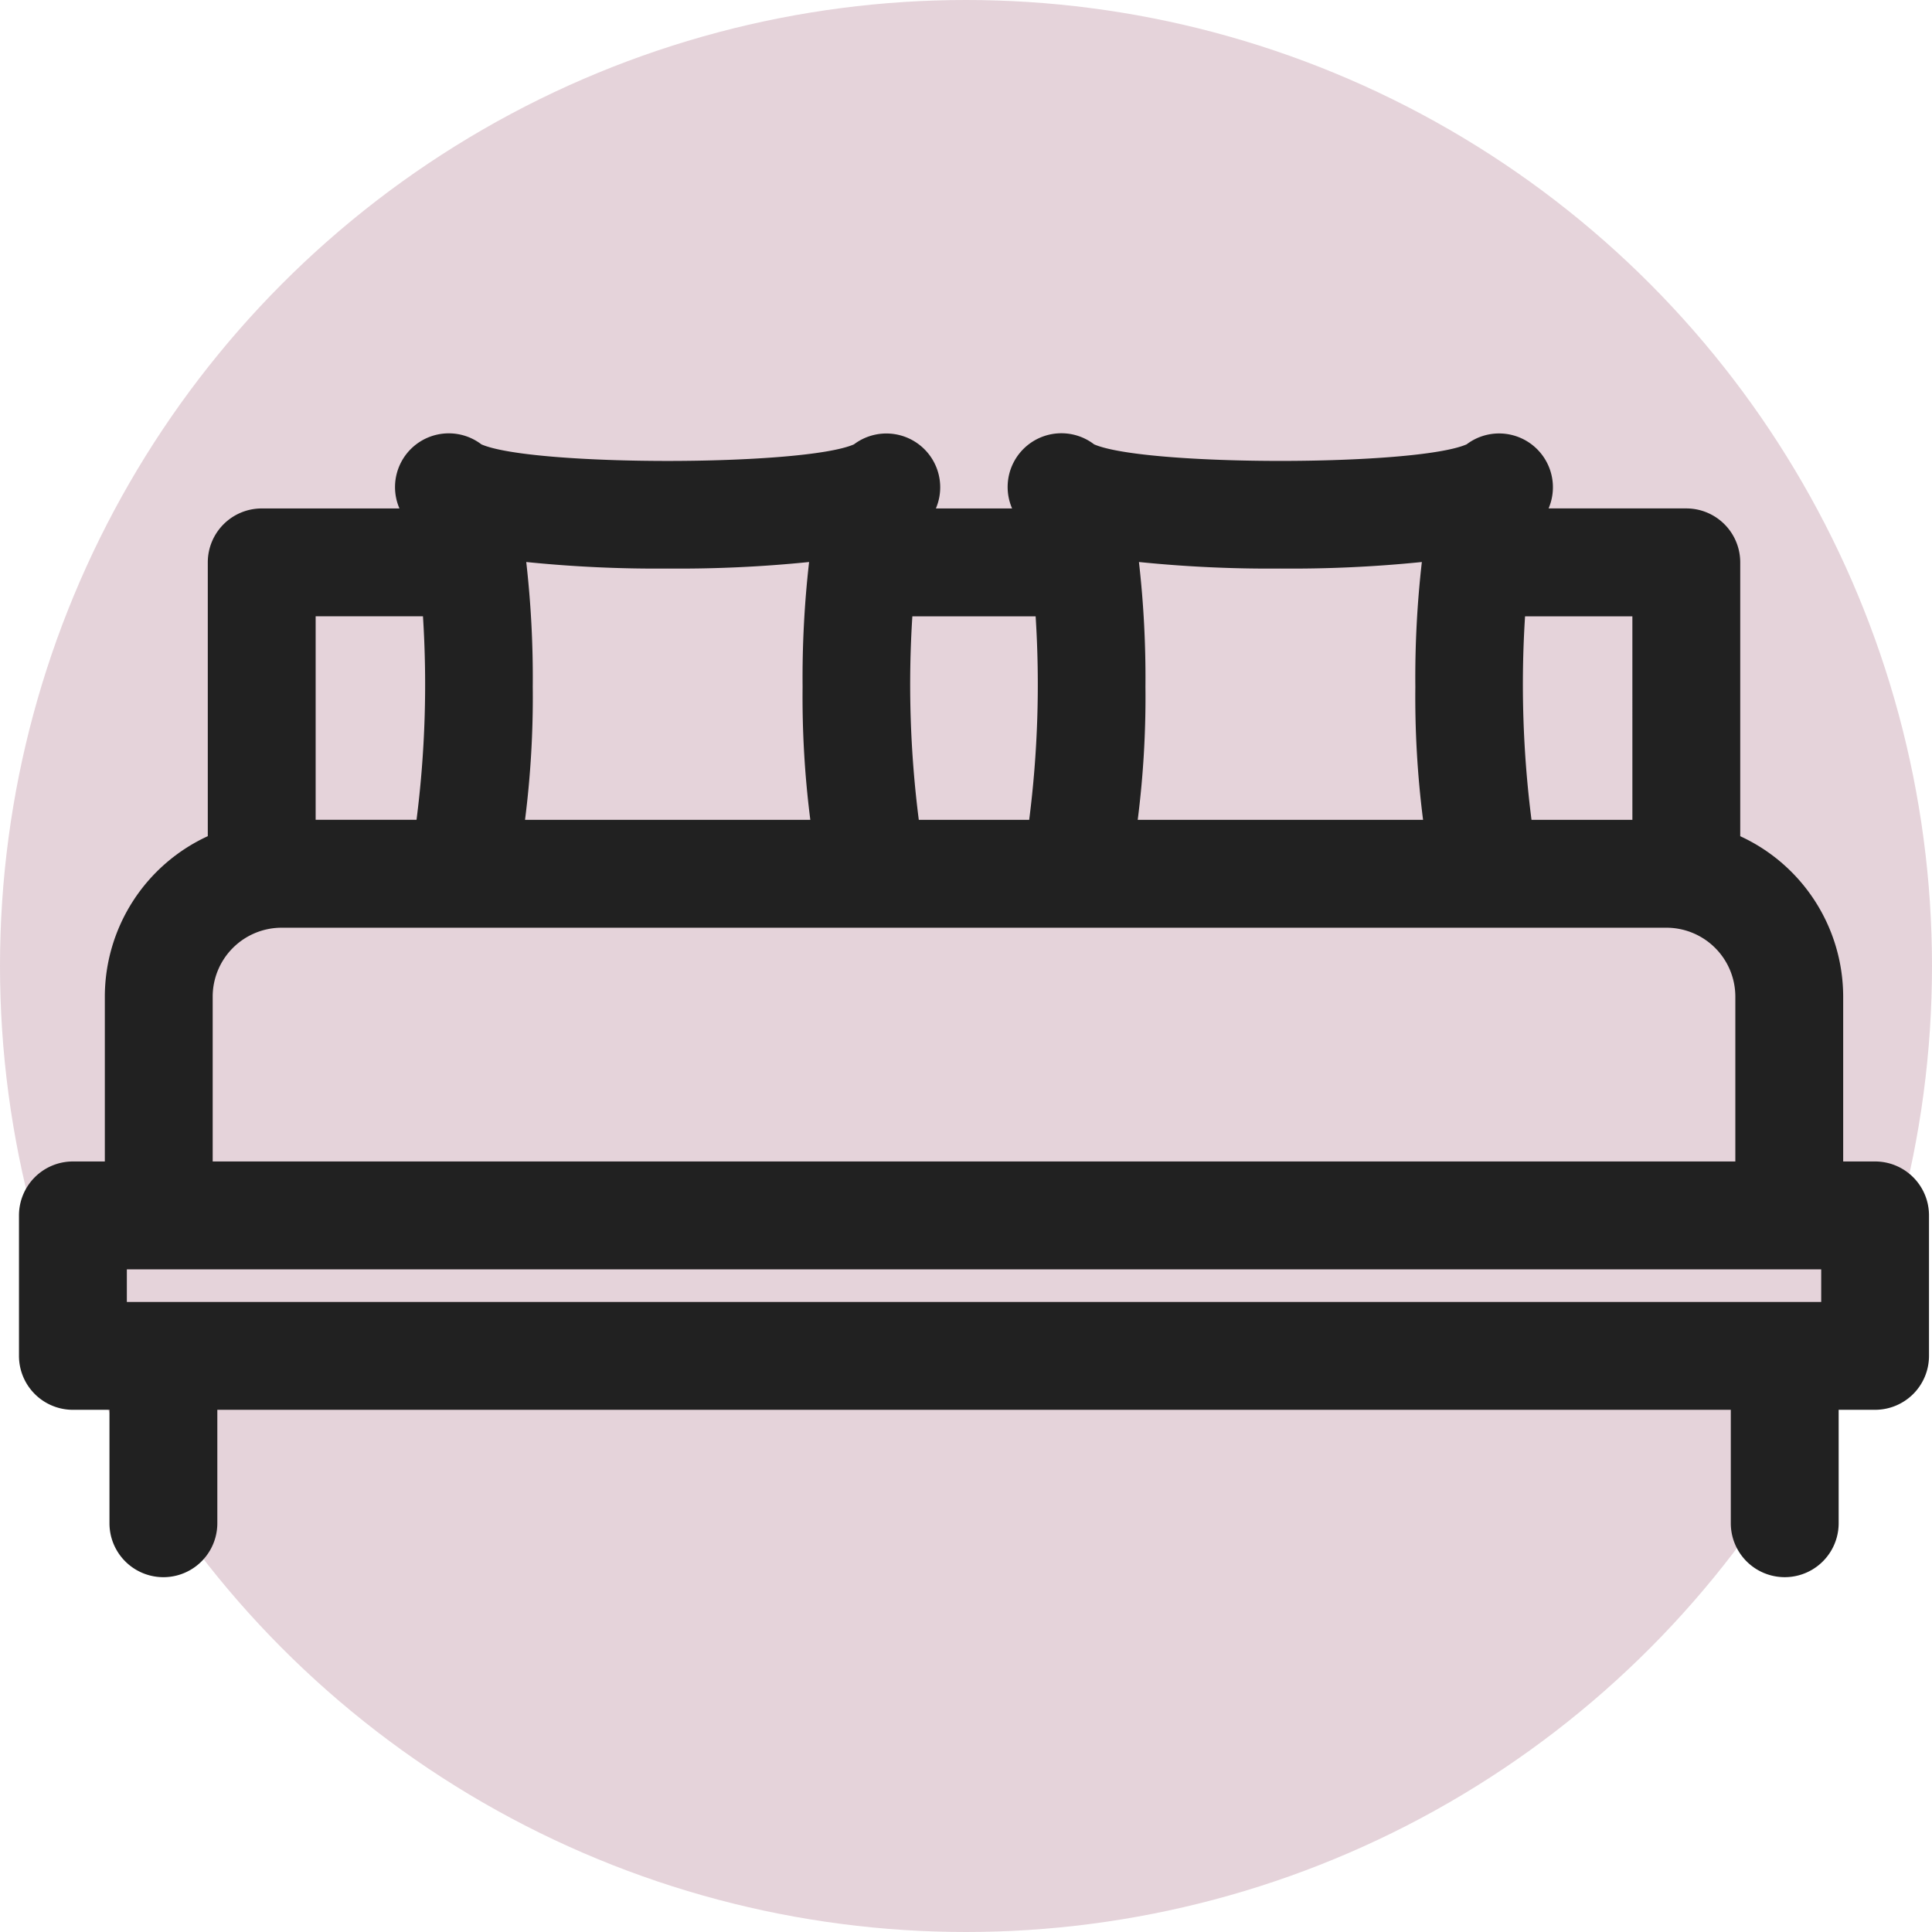 <?xml version="1.0" encoding="UTF-8"?> <svg xmlns="http://www.w3.org/2000/svg" width="150" height="150" viewBox="0 0 150 150"><g id="Gruppe_272" data-name="Gruppe 272" transform="translate(-17.039 -20.464)"><g id="Kreis" transform="translate(17.039 20.464)"><circle id="Ellipse_17" data-name="Ellipse 17" cx="75" cy="75" r="75" fill="#7f2346" opacity="0.2"></circle></g><g id="Fläche" transform="translate(18.513 54.121)"><path id="Pfad_332" data-name="Pfad 332" d="M162.205,101.1h-2.48V88.3a13.727,13.727,0,0,0-7.993-12.453V54.585a4.187,4.187,0,0,0-4.187-4.187H136.853a4.179,4.179,0,0,0-6.364-4.975c-3.945,1.715-24.978,1.715-28.922,0A4.174,4.174,0,0,0,95.2,50.4H89.283a4.179,4.179,0,0,0-6.363-4.975c-3.944,1.715-24.98,1.715-28.922,0A4.174,4.174,0,0,0,47.634,50.4H36.941a4.187,4.187,0,0,0-4.187,4.187V75.844A13.729,13.729,0,0,0,24.76,88.3v12.8H22.282a4.187,4.187,0,0,0-4.187,4.187v10.907a4.186,4.186,0,0,0,4.187,4.187H25.12v8.808a4.187,4.187,0,0,0,8.374,0V120.38H151v8.808a4.187,4.187,0,1,0,8.374,0V120.38h2.827a4.186,4.186,0,0,0,4.187-4.187V105.287A4.187,4.187,0,0,0,162.205,101.1ZM26.469,112.007v-2.533h131.55v2.533ZM143.359,74.575h-7.833a83.039,83.039,0,0,1-.5-15.8h8.332ZM116.028,55.066a99.706,99.706,0,0,0,10.985-.508,79.062,79.062,0,0,0-.505,9.69,75.326,75.326,0,0,0,.6,10.327H104.953a75.288,75.288,0,0,0,.6-10.327,79.345,79.345,0,0,0-.505-9.69A99.7,99.7,0,0,0,116.028,55.066ZM87.956,74.575a82.926,82.926,0,0,1-.5-15.8h9.571a82.925,82.925,0,0,1-.5,15.8Zm-19.5-19.509a99.7,99.7,0,0,0,10.983-.508,79.342,79.342,0,0,0-.505,9.69,75.286,75.286,0,0,0,.6,10.327H57.384a75.288,75.288,0,0,0,.6-10.327,79.342,79.342,0,0,0-.505-9.69A99.677,99.677,0,0,0,68.459,55.066ZM41.128,58.772H49.46a82.936,82.936,0,0,1-.5,15.8H41.128ZM33.134,88.3a5.354,5.354,0,0,1,5.347-5.348H146.005a5.353,5.353,0,0,1,5.347,5.348v12.8H33.134Z" transform="translate(-18.095 -44.581)" fill="#212121"></path></g></g></svg> 